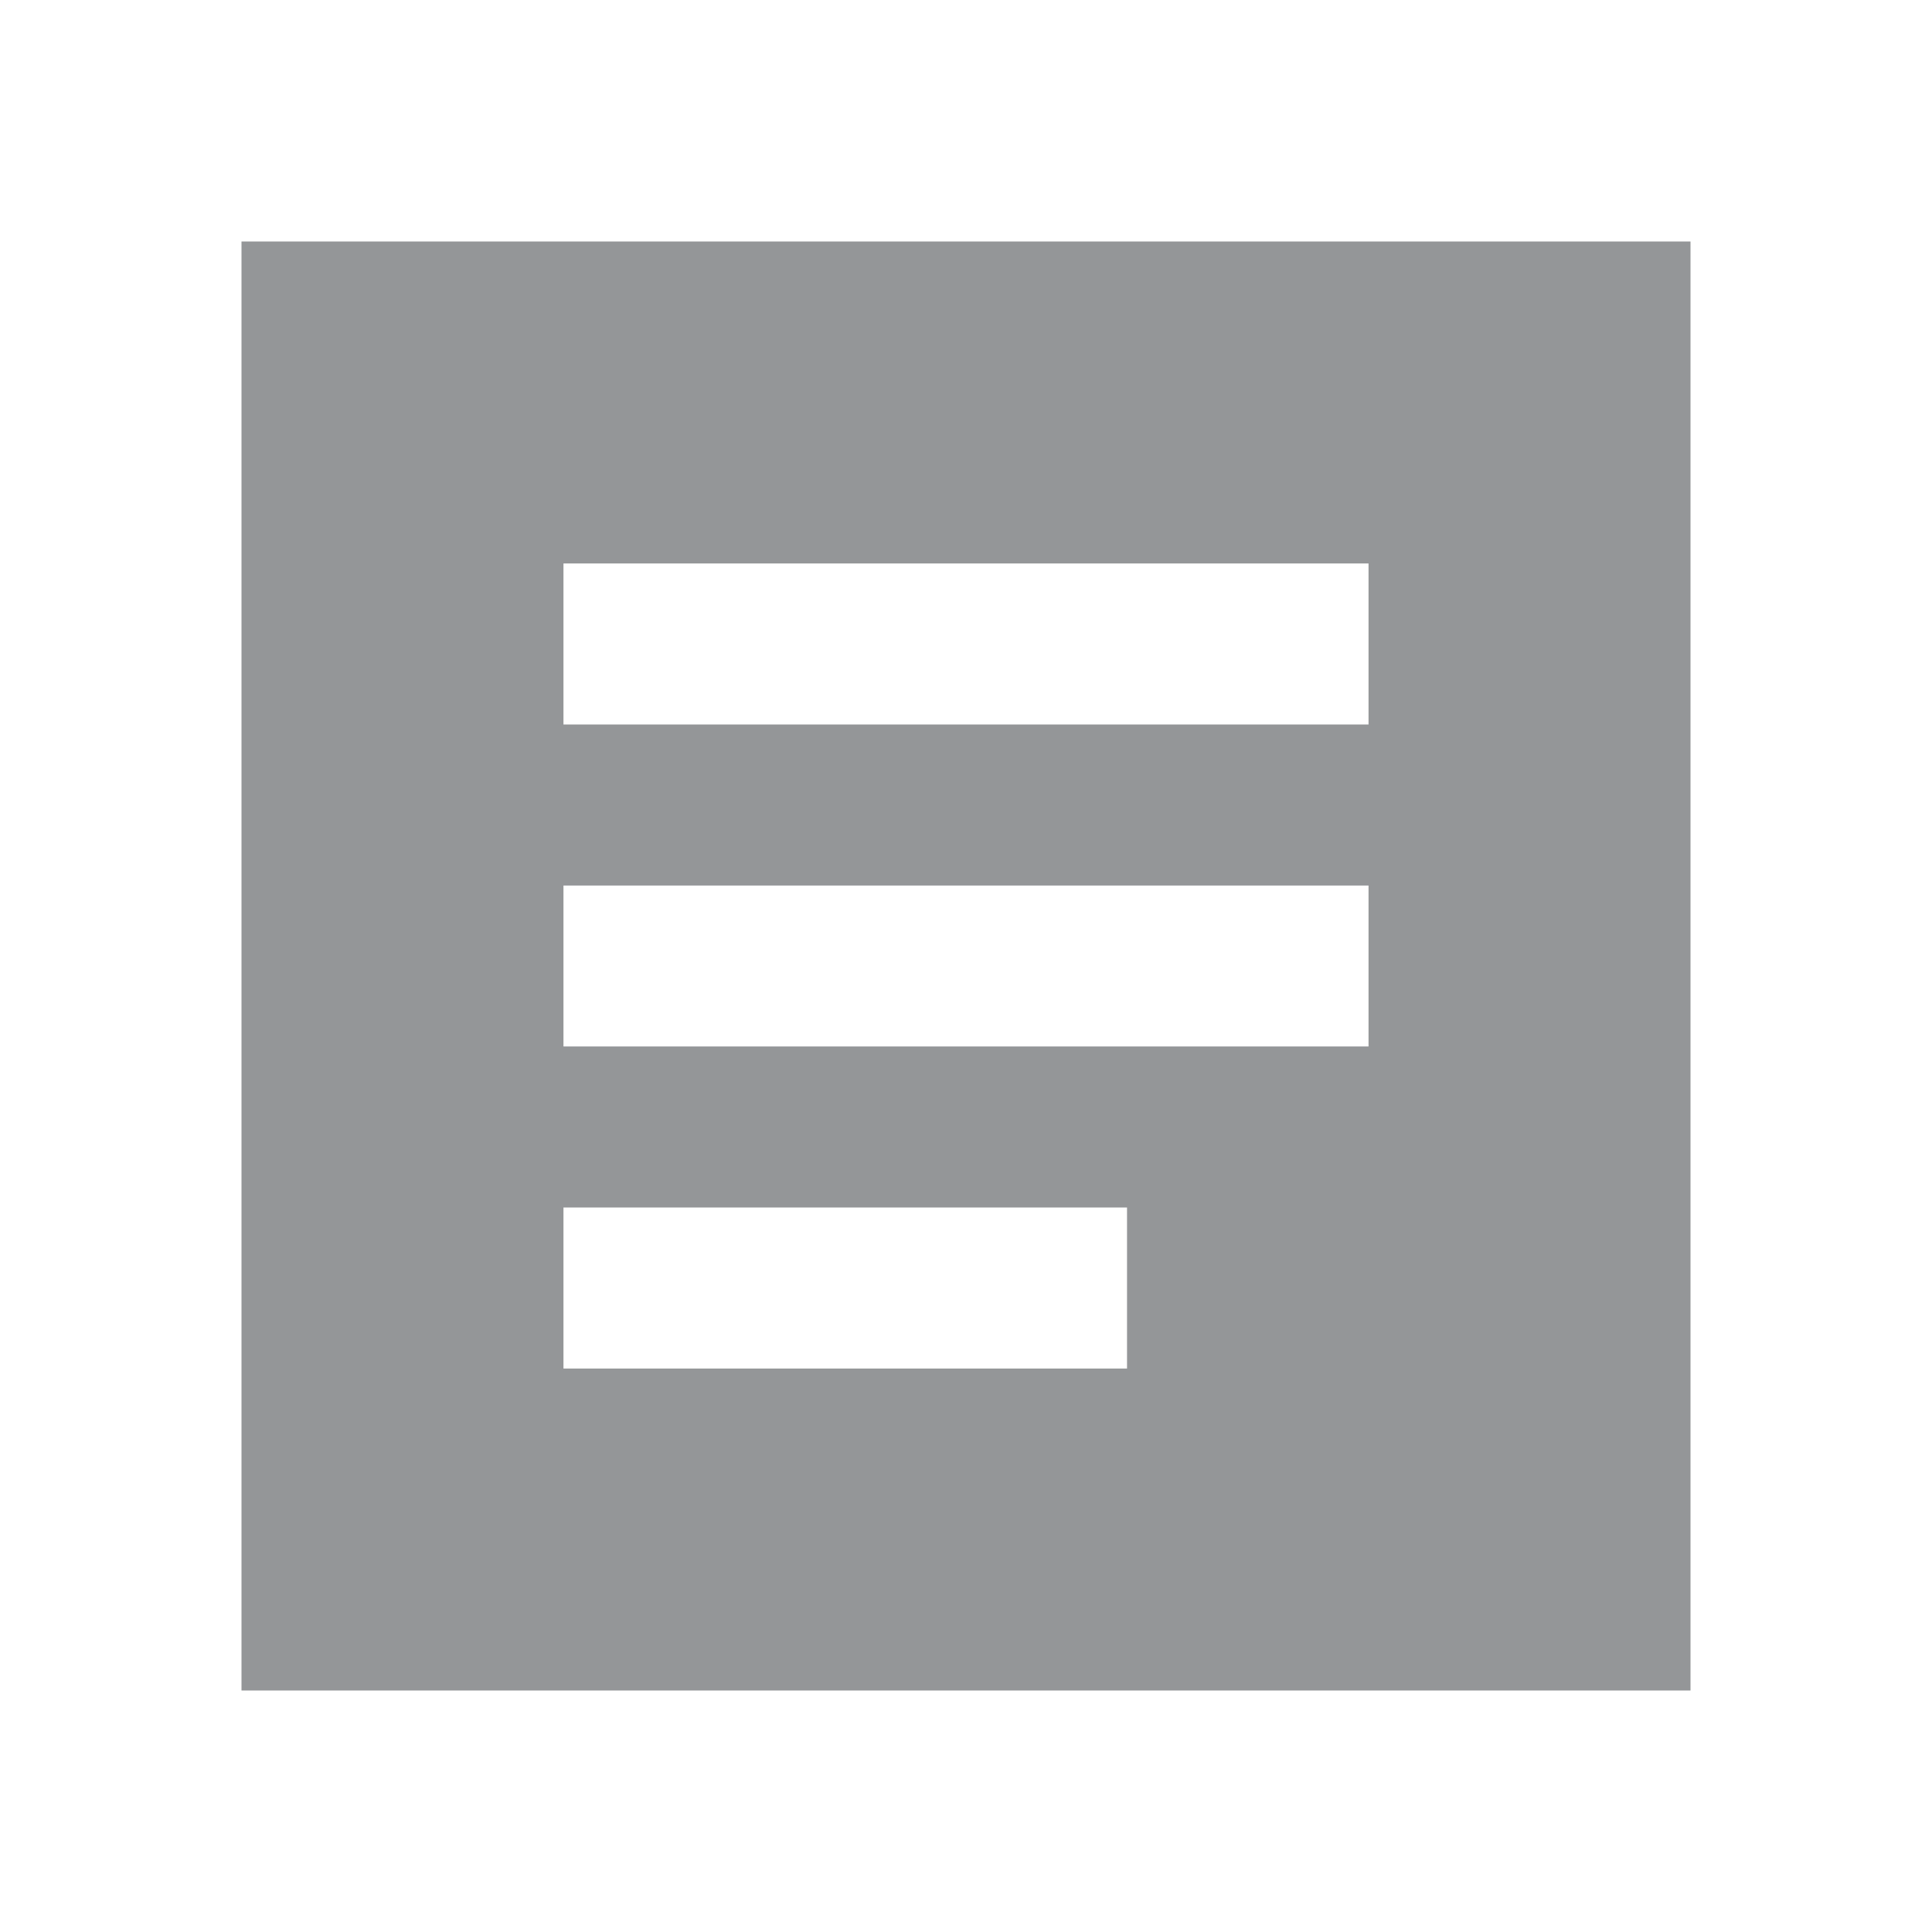 <svg width="20" height="20" viewBox="0 0 20 20" fill="none" xmlns="http://www.w3.org/2000/svg">
<g id="Article-icon">
<path id="Vector" d="M5.833 14.167H11.667V12.5H5.833V14.167ZM5.833 10.833H14.167V9.167H5.833V10.833ZM5.833 7.5H14.167V5.833H5.833V7.5ZM2.5 17.5V2.5H17.5V17.5H2.5Z" fill="#949698"/>
</g>
</svg>
